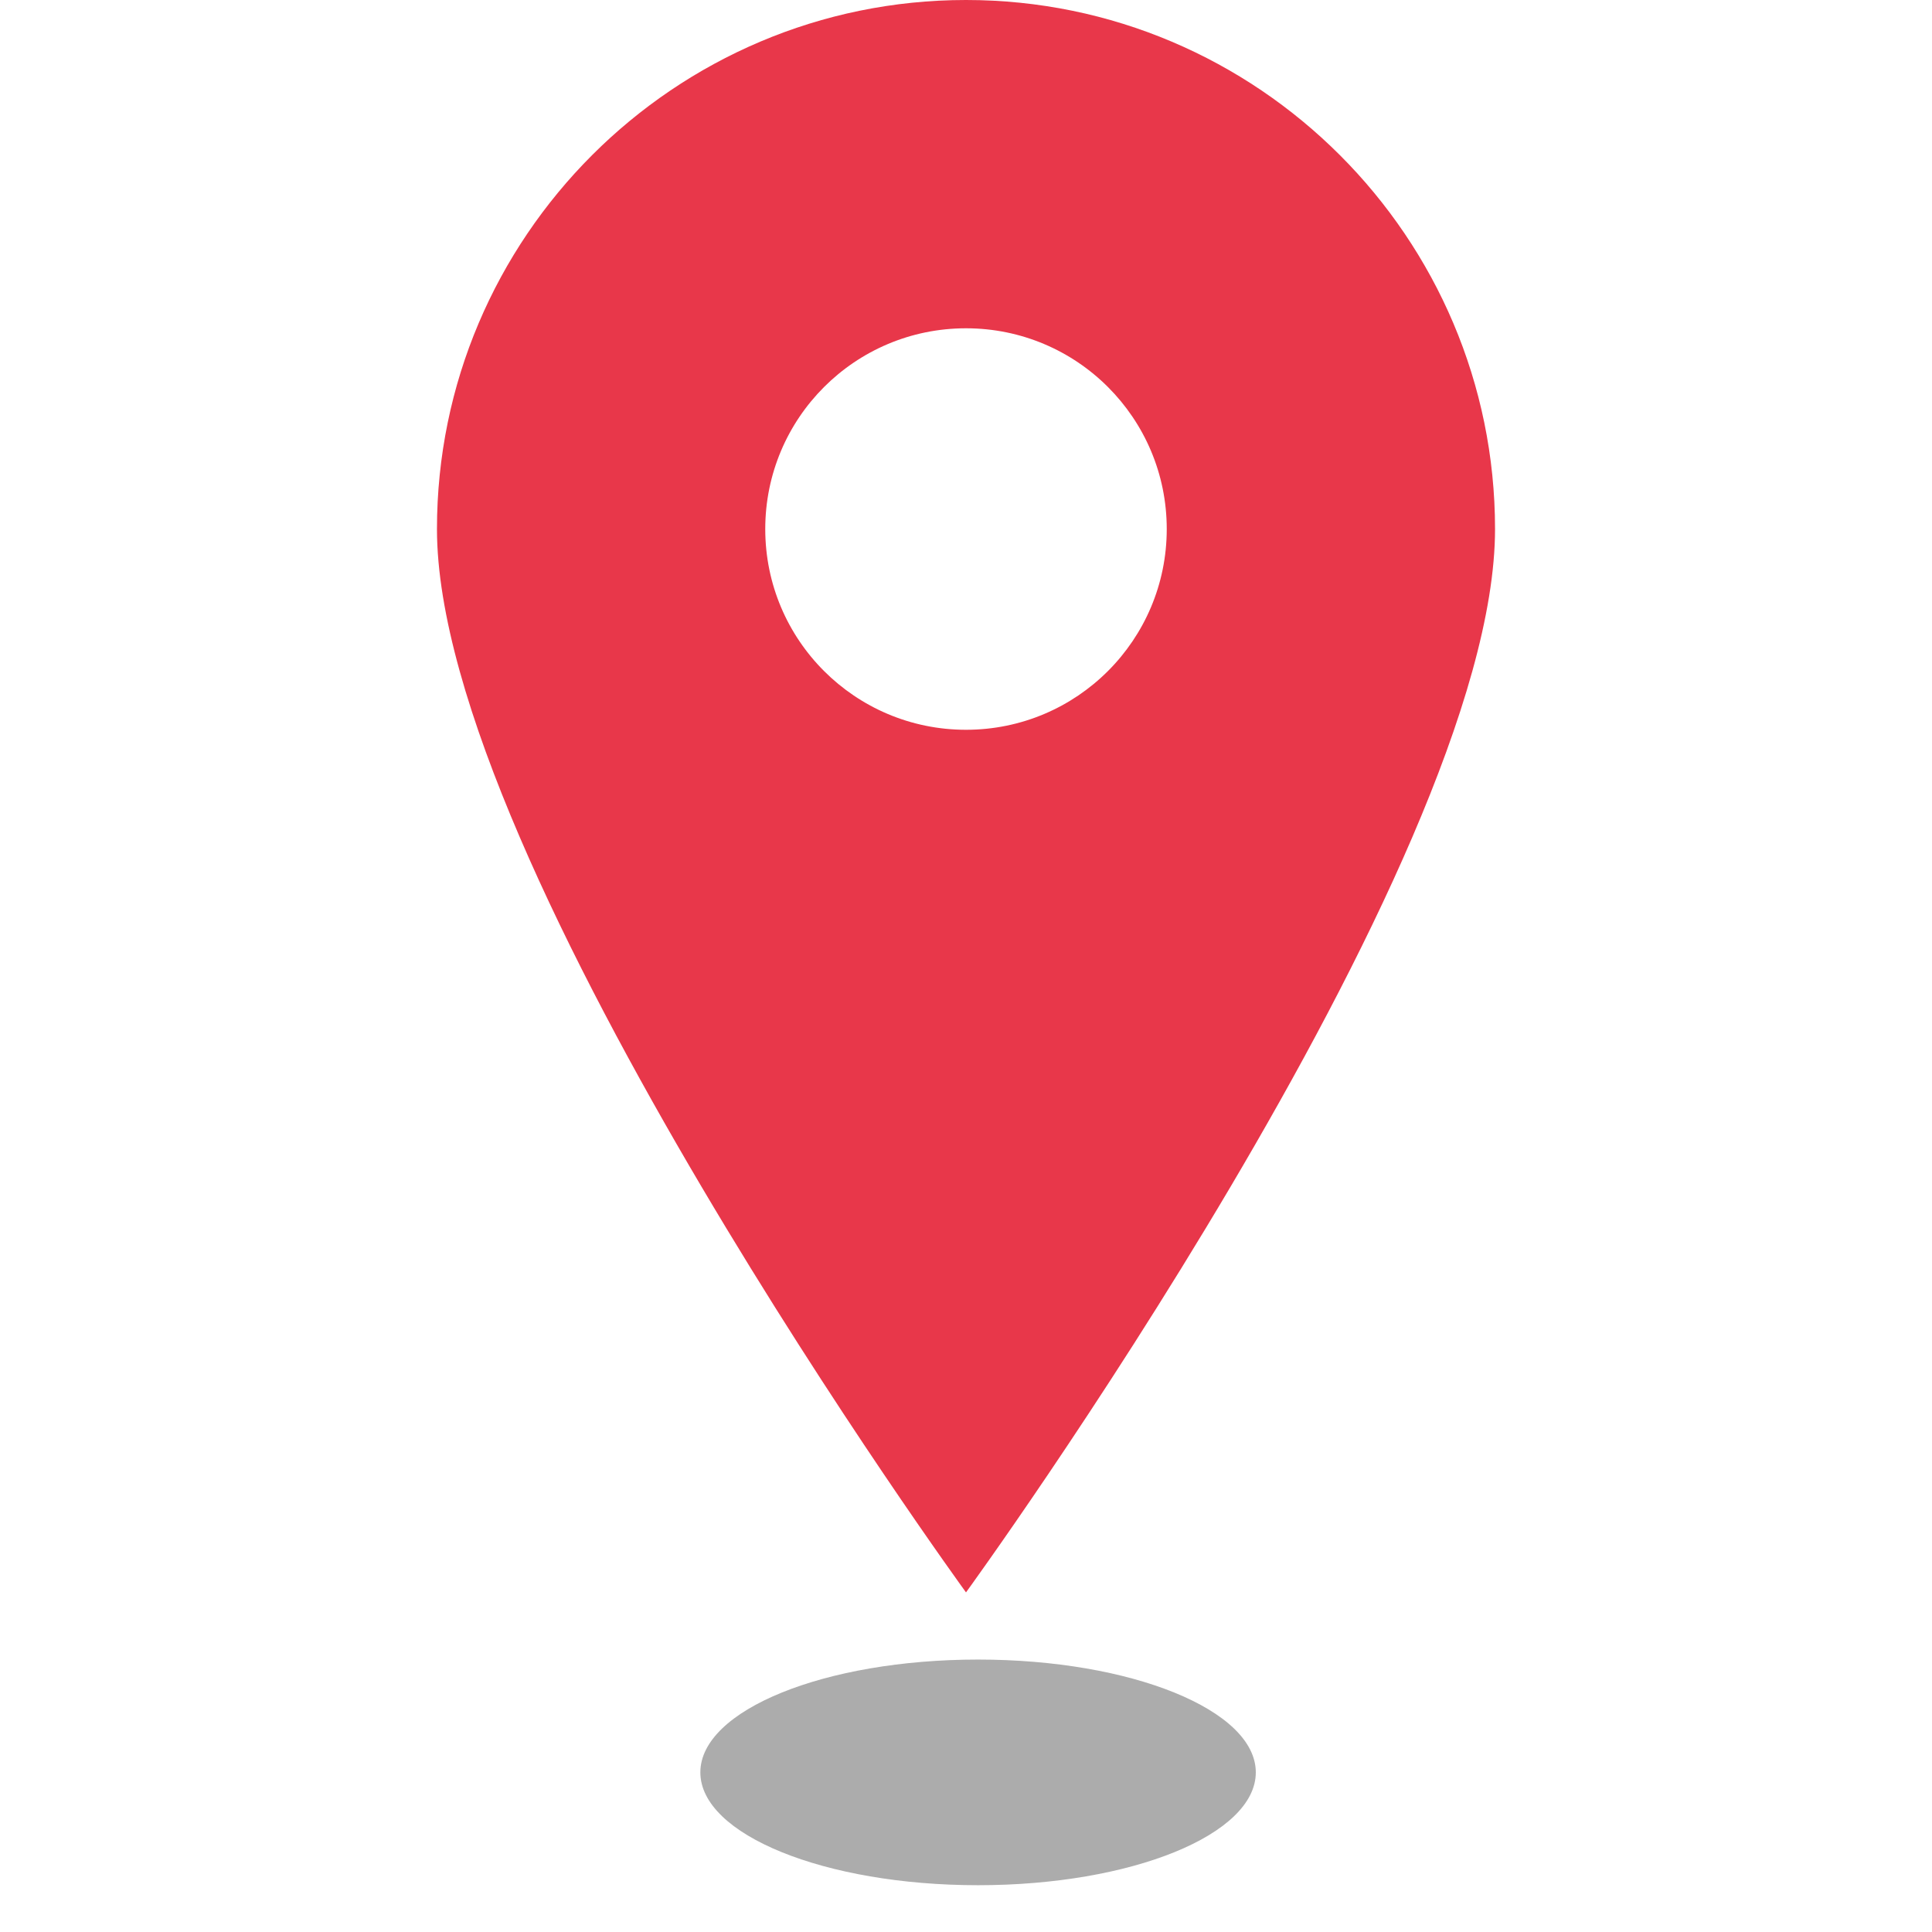 <?xml version="1.0" encoding="utf-8"?>
<!-- Generator: Adobe Illustrator 24.0.1, SVG Export Plug-In . SVG Version: 6.00 Build 0)  -->
<svg version="1.1" id="_x31_0" xmlns="http://www.w3.org/2000/svg" xmlns:xlink="http://www.w3.org/1999/xlink" x="0px" y="0px"
	 viewBox="0 0 512 512" style="enable-background:new 0 0 512 512;" xml:space="preserve">
<style type="text/css">
	.st0{opacity:0.46;fill:#4B4B4B;}
	.st1{fill:#E8374A;}
</style>
<ellipse class="st0" cx="259.2" cy="469.7" rx="73.6" ry="29.9"/>
<g>
	<path class="st1" d="M396.2,140.2C396.2,62.9,333.3,0,256,0c-77.3,0-140.2,62.9-140.2,140.2c0,89,140.2,281.8,140.2,281.8
		S396.2,229.3,396.2,140.2z M256,87c29.4,0,53.2,23.8,53.2,53.2c0,29.4-23.8,53.2-53.2,53.2c-29.4,0-53.2-23.8-53.2-53.2
		C202.8,110.8,226.6,87,256,87z"/>
</g>
</svg>
